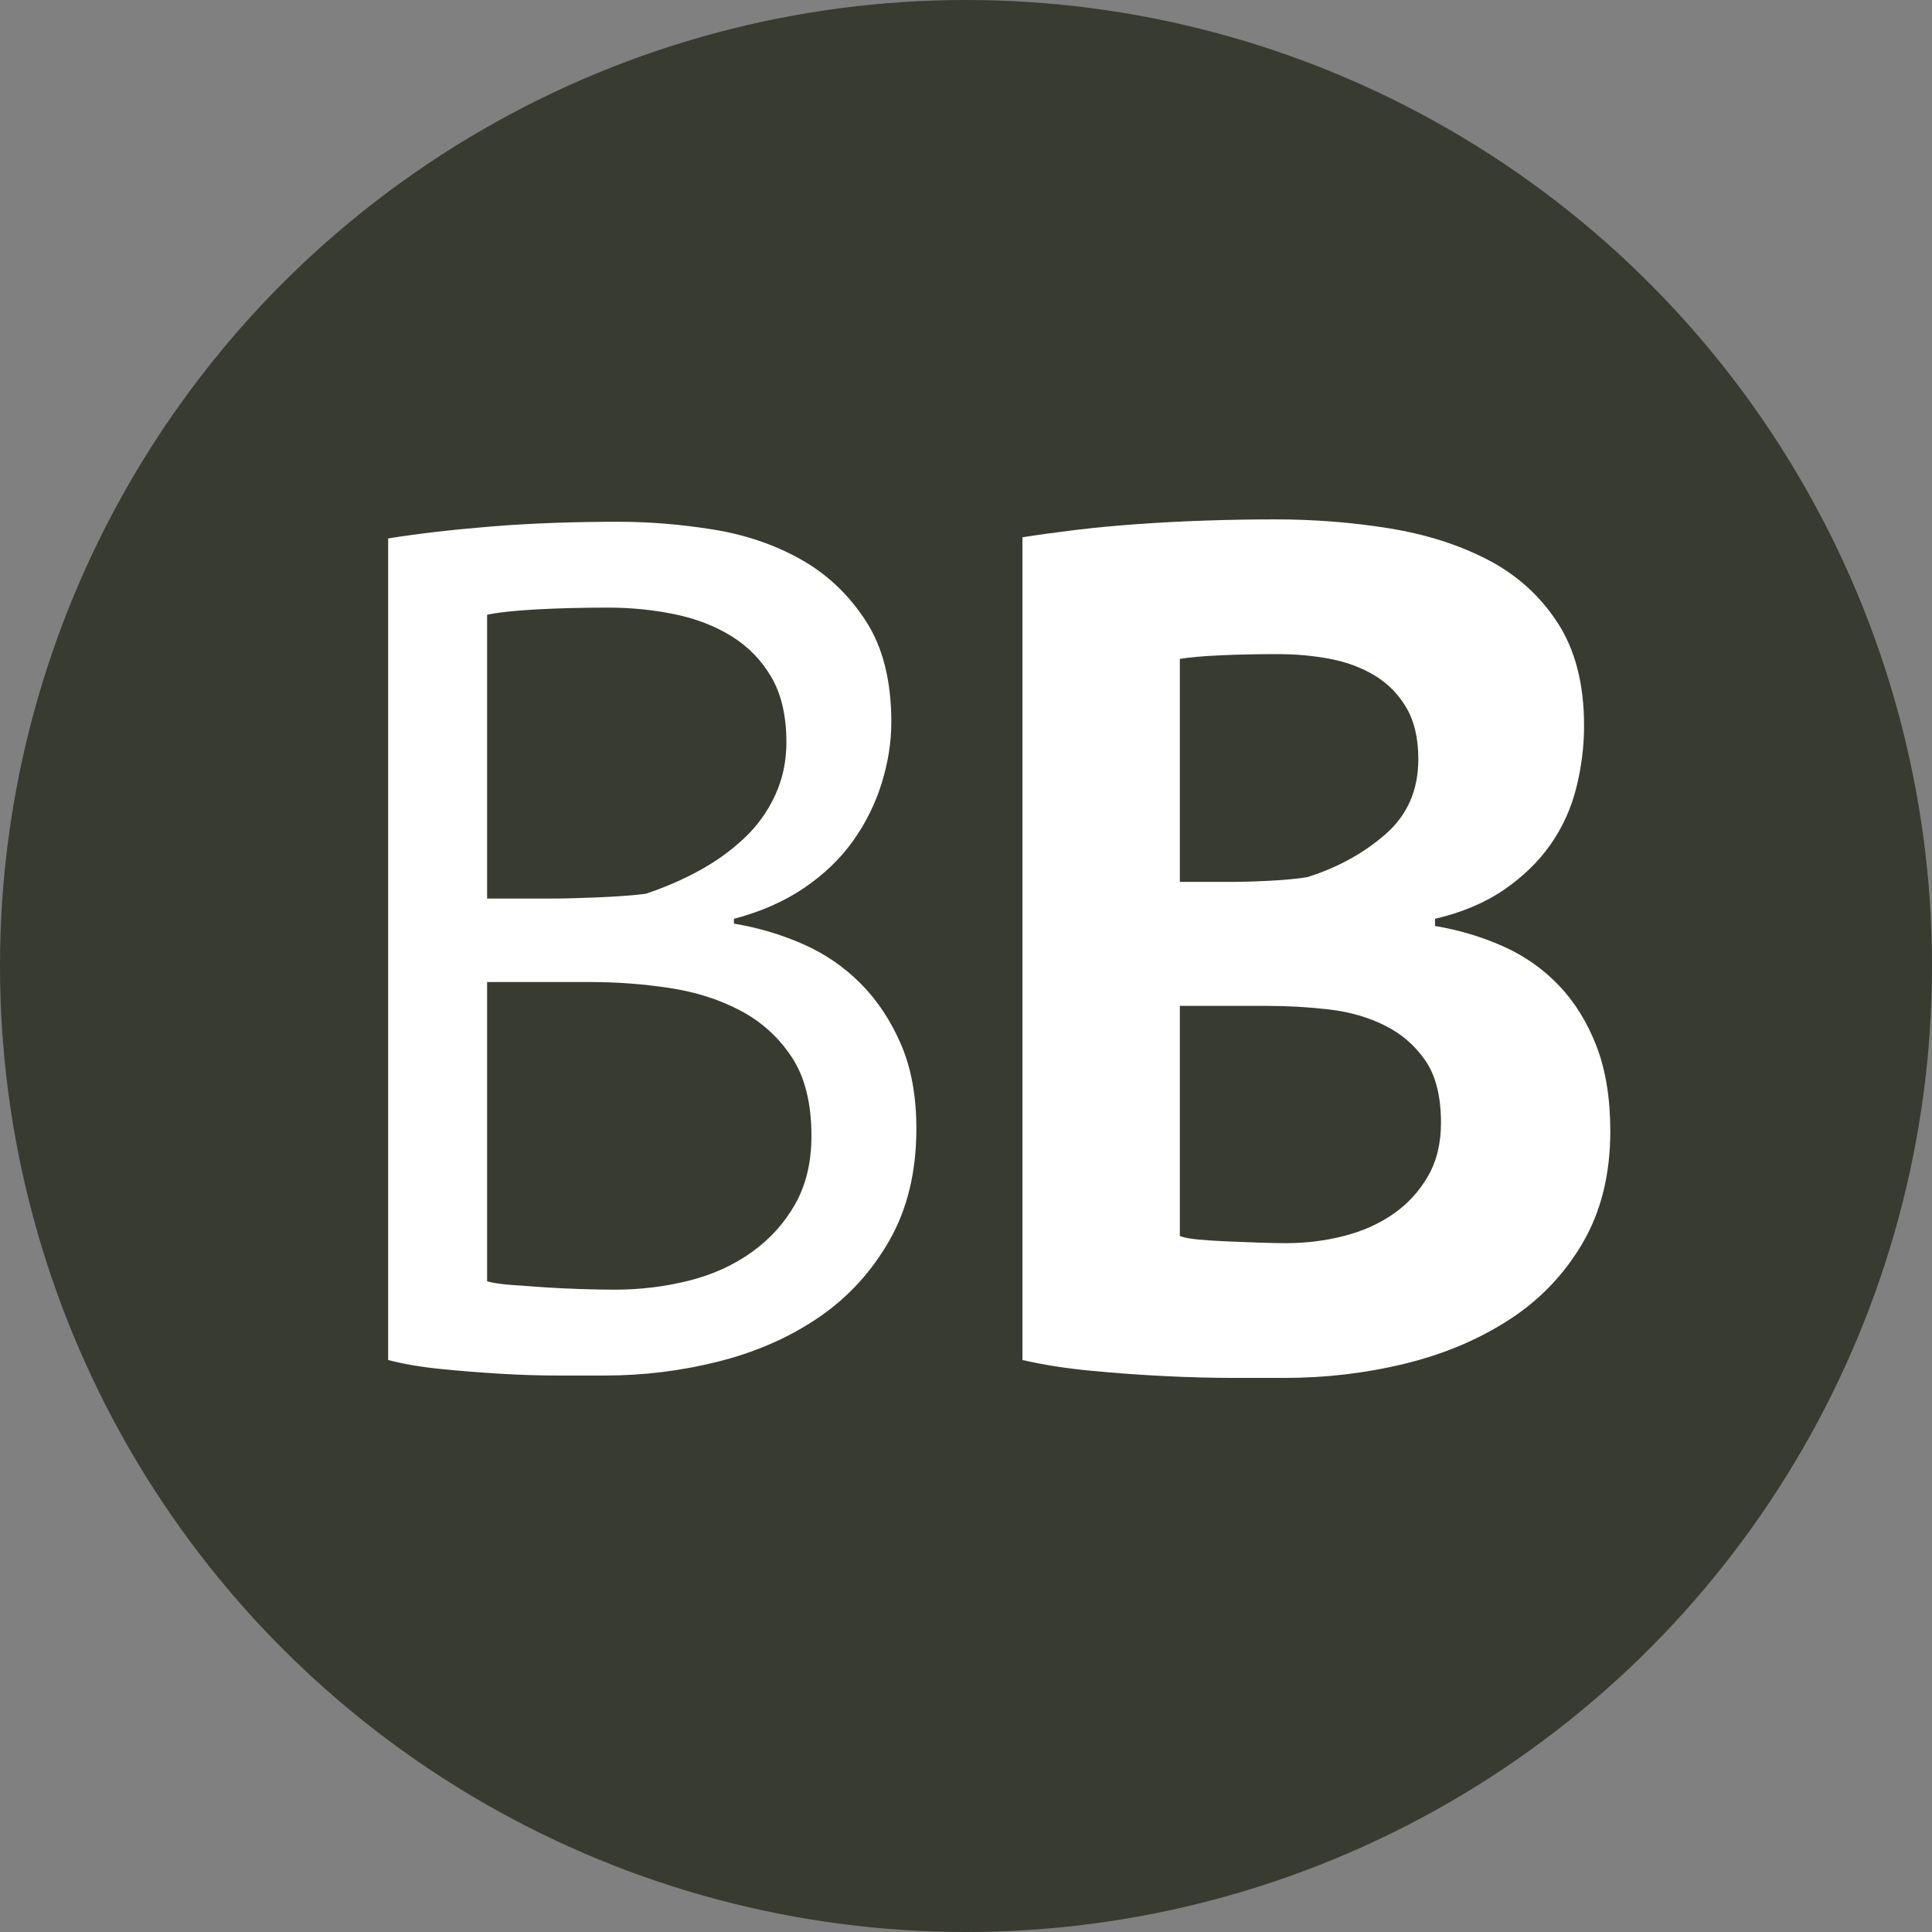 <?xml version="1.0" encoding="UTF-8"?> <svg xmlns="http://www.w3.org/2000/svg" xmlns:xlink="http://www.w3.org/1999/xlink" width="256px" height="256px" viewBox="0 0 256 256"><rect x="0" y="0" width="256" height="256" fill="#808080" stroke="none"/><!-- Generator: Sketch 53.1 (72631) - https://sketchapp.com --><title>Acxiom</title><desc>Created with Sketch.</desc><g id="General" stroke="none" stroke-width="1" fill="none" fill-rule="evenodd"><g id="brownbook"><g id="Acxiom"><circle id="Oval" fill="#383B2F" fill-rule="nonzero" cx="128" cy="128" r="128"></circle><path d="M118.106,95.68 C118.106,98.313 117.685,100.999 116.842,103.738 C115.999,106.477 114.735,109.031 113.05,111.401 C111.365,113.771 109.205,115.851 106.572,117.642 C103.939,119.433 100.831,120.802 97.25,121.75 L97.25,122.382 C100.41,122.909 103.438,123.804 106.335,125.068 C109.232,126.332 111.786,128.07 113.998,130.282 C116.21,132.494 118.001,135.18 119.37,138.34 C120.739,141.5 121.424,145.239 121.424,149.558 C121.424,155.246 120.239,160.17 117.869,164.331 C115.499,168.492 112.392,171.889 108.547,174.522 C104.702,177.155 100.305,179.104 95.354,180.368 C90.403,181.632 85.347,182.264 80.186,182.264 L73.866,182.264 C71.443,182.264 68.915,182.185 66.282,182.027 C63.649,181.869 61.015,181.658 58.382,181.395 C55.749,181.132 53.431,180.737 51.43,180.21 L51.43,71.348 C55.327,70.716 59.857,70.189 65.018,69.768 C70.179,69.347 75.815,69.136 81.924,69.136 C86.032,69.136 90.219,69.478 94.485,70.163 C98.751,70.848 102.622,72.164 106.098,74.113 C109.574,76.062 112.444,78.774 114.709,82.25 C116.974,85.726 118.106,90.203 118.106,95.68 Z M81.45,170.888 C84.821,170.888 88.086,170.493 91.246,169.703 C94.406,168.913 97.197,167.649 99.62,165.911 C102.043,164.173 103.965,162.04 105.387,159.512 C106.809,156.984 107.52,153.982 107.52,150.506 C107.52,146.187 106.651,142.711 104.913,140.078 C103.175,137.445 100.91,135.391 98.119,133.916 C95.328,132.441 92.194,131.441 88.718,130.914 C85.242,130.387 81.766,130.124 78.29,130.124 L64.544,130.124 L64.544,169.782 C65.281,169.993 66.335,170.151 67.704,170.256 C69.073,170.361 70.548,170.467 72.128,170.572 C73.708,170.677 75.341,170.756 77.026,170.809 C78.711,170.862 80.186,170.888 81.45,170.888 Z M72.76,119.064 C74.551,119.064 76.71,119.011 79.238,118.906 C81.766,118.801 83.873,118.643 85.558,118.432 C88.086,117.589 90.456,116.562 92.668,115.351 C94.88,114.14 96.855,112.718 98.593,111.085 C100.331,109.452 101.7,107.556 102.701,105.397 C103.702,103.238 104.202,100.894 104.202,98.366 C104.202,94.89 103.544,92.02 102.227,89.755 C100.91,87.49 99.146,85.673 96.934,84.304 C94.722,82.935 92.194,81.96 89.35,81.381 C86.506,80.802 83.609,80.512 80.66,80.512 C77.184,80.512 73.998,80.591 71.101,80.749 C68.204,80.907 66.019,81.144 64.544,81.46 L64.544,119.064 L72.76,119.064 Z" id="B" fill="#FFFFFF"></path><path d="M209.898,96.154 C209.898,98.893 209.556,101.631 208.871,104.37 C208.186,107.109 207.054,109.61 205.474,111.875 C203.894,114.14 201.84,116.141 199.312,117.879 C196.784,119.617 193.729,120.907 190.148,121.75 L190.148,122.698 C193.308,123.225 196.31,124.12 199.154,125.384 C201.998,126.648 204.473,128.386 206.58,130.598 C208.687,132.81 210.346,135.496 211.557,138.656 C212.768,141.816 213.374,145.555 213.374,149.874 C213.374,155.562 212.163,160.486 209.74,164.647 C207.317,168.808 204.078,172.205 200.023,174.838 C195.968,177.471 191.359,179.42 186.198,180.684 C181.037,181.948 175.717,182.58 170.24,182.58 L163.367,182.58 C160.576,182.58 157.574,182.501 154.361,182.343 C151.148,182.185 147.883,181.948 144.565,181.632 C141.247,181.316 138.219,180.842 135.48,180.21 L135.48,71.19 C137.481,70.874 139.772,70.558 142.353,70.242 C144.934,69.926 147.699,69.663 150.648,69.452 C153.597,69.241 156.626,69.083 159.733,68.978 C162.84,68.873 165.921,68.82 168.976,68.82 C174.137,68.82 179.167,69.215 184.065,70.005 C188.963,70.795 193.334,72.191 197.179,74.192 C201.024,76.193 204.105,78.985 206.422,82.566 C208.739,86.147 209.898,90.677 209.898,96.154 Z M170.398,164.726 C173.031,164.726 175.586,164.41 178.061,163.778 C180.536,163.146 182.722,162.172 184.618,160.855 C186.514,159.538 188.041,157.879 189.2,155.878 C190.359,153.877 190.938,151.507 190.938,148.768 C190.938,145.292 190.253,142.553 188.884,140.552 C187.515,138.551 185.724,136.997 183.512,135.891 C181.3,134.785 178.825,134.074 176.086,133.758 C173.347,133.442 170.609,133.284 167.87,133.284 L156.336,133.284 L156.336,163.778 C156.863,163.989 157.705,164.147 158.864,164.252 C160.023,164.357 161.26,164.436 162.577,164.489 C163.894,164.542 165.263,164.594 166.685,164.647 C168.107,164.7 169.345,164.726 170.398,164.726 Z M163.288,116.852 C164.763,116.852 166.474,116.799 168.423,116.694 C170.372,116.589 171.978,116.431 173.242,116.22 C177.245,114.956 180.694,113.06 183.591,110.532 C186.488,108.004 187.936,104.686 187.936,100.578 C187.936,97.839 187.409,95.575 186.356,93.784 C185.303,91.993 183.907,90.571 182.169,89.518 C180.431,88.465 178.456,87.727 176.244,87.306 C174.032,86.885 171.715,86.674 169.292,86.674 C166.553,86.674 164.025,86.727 161.708,86.832 C159.391,86.937 157.6,87.095 156.336,87.306 L156.336,116.852 L163.288,116.852 Z" id="B-Copy" fill="#FFFFFF"></path></g></g></g></svg> 